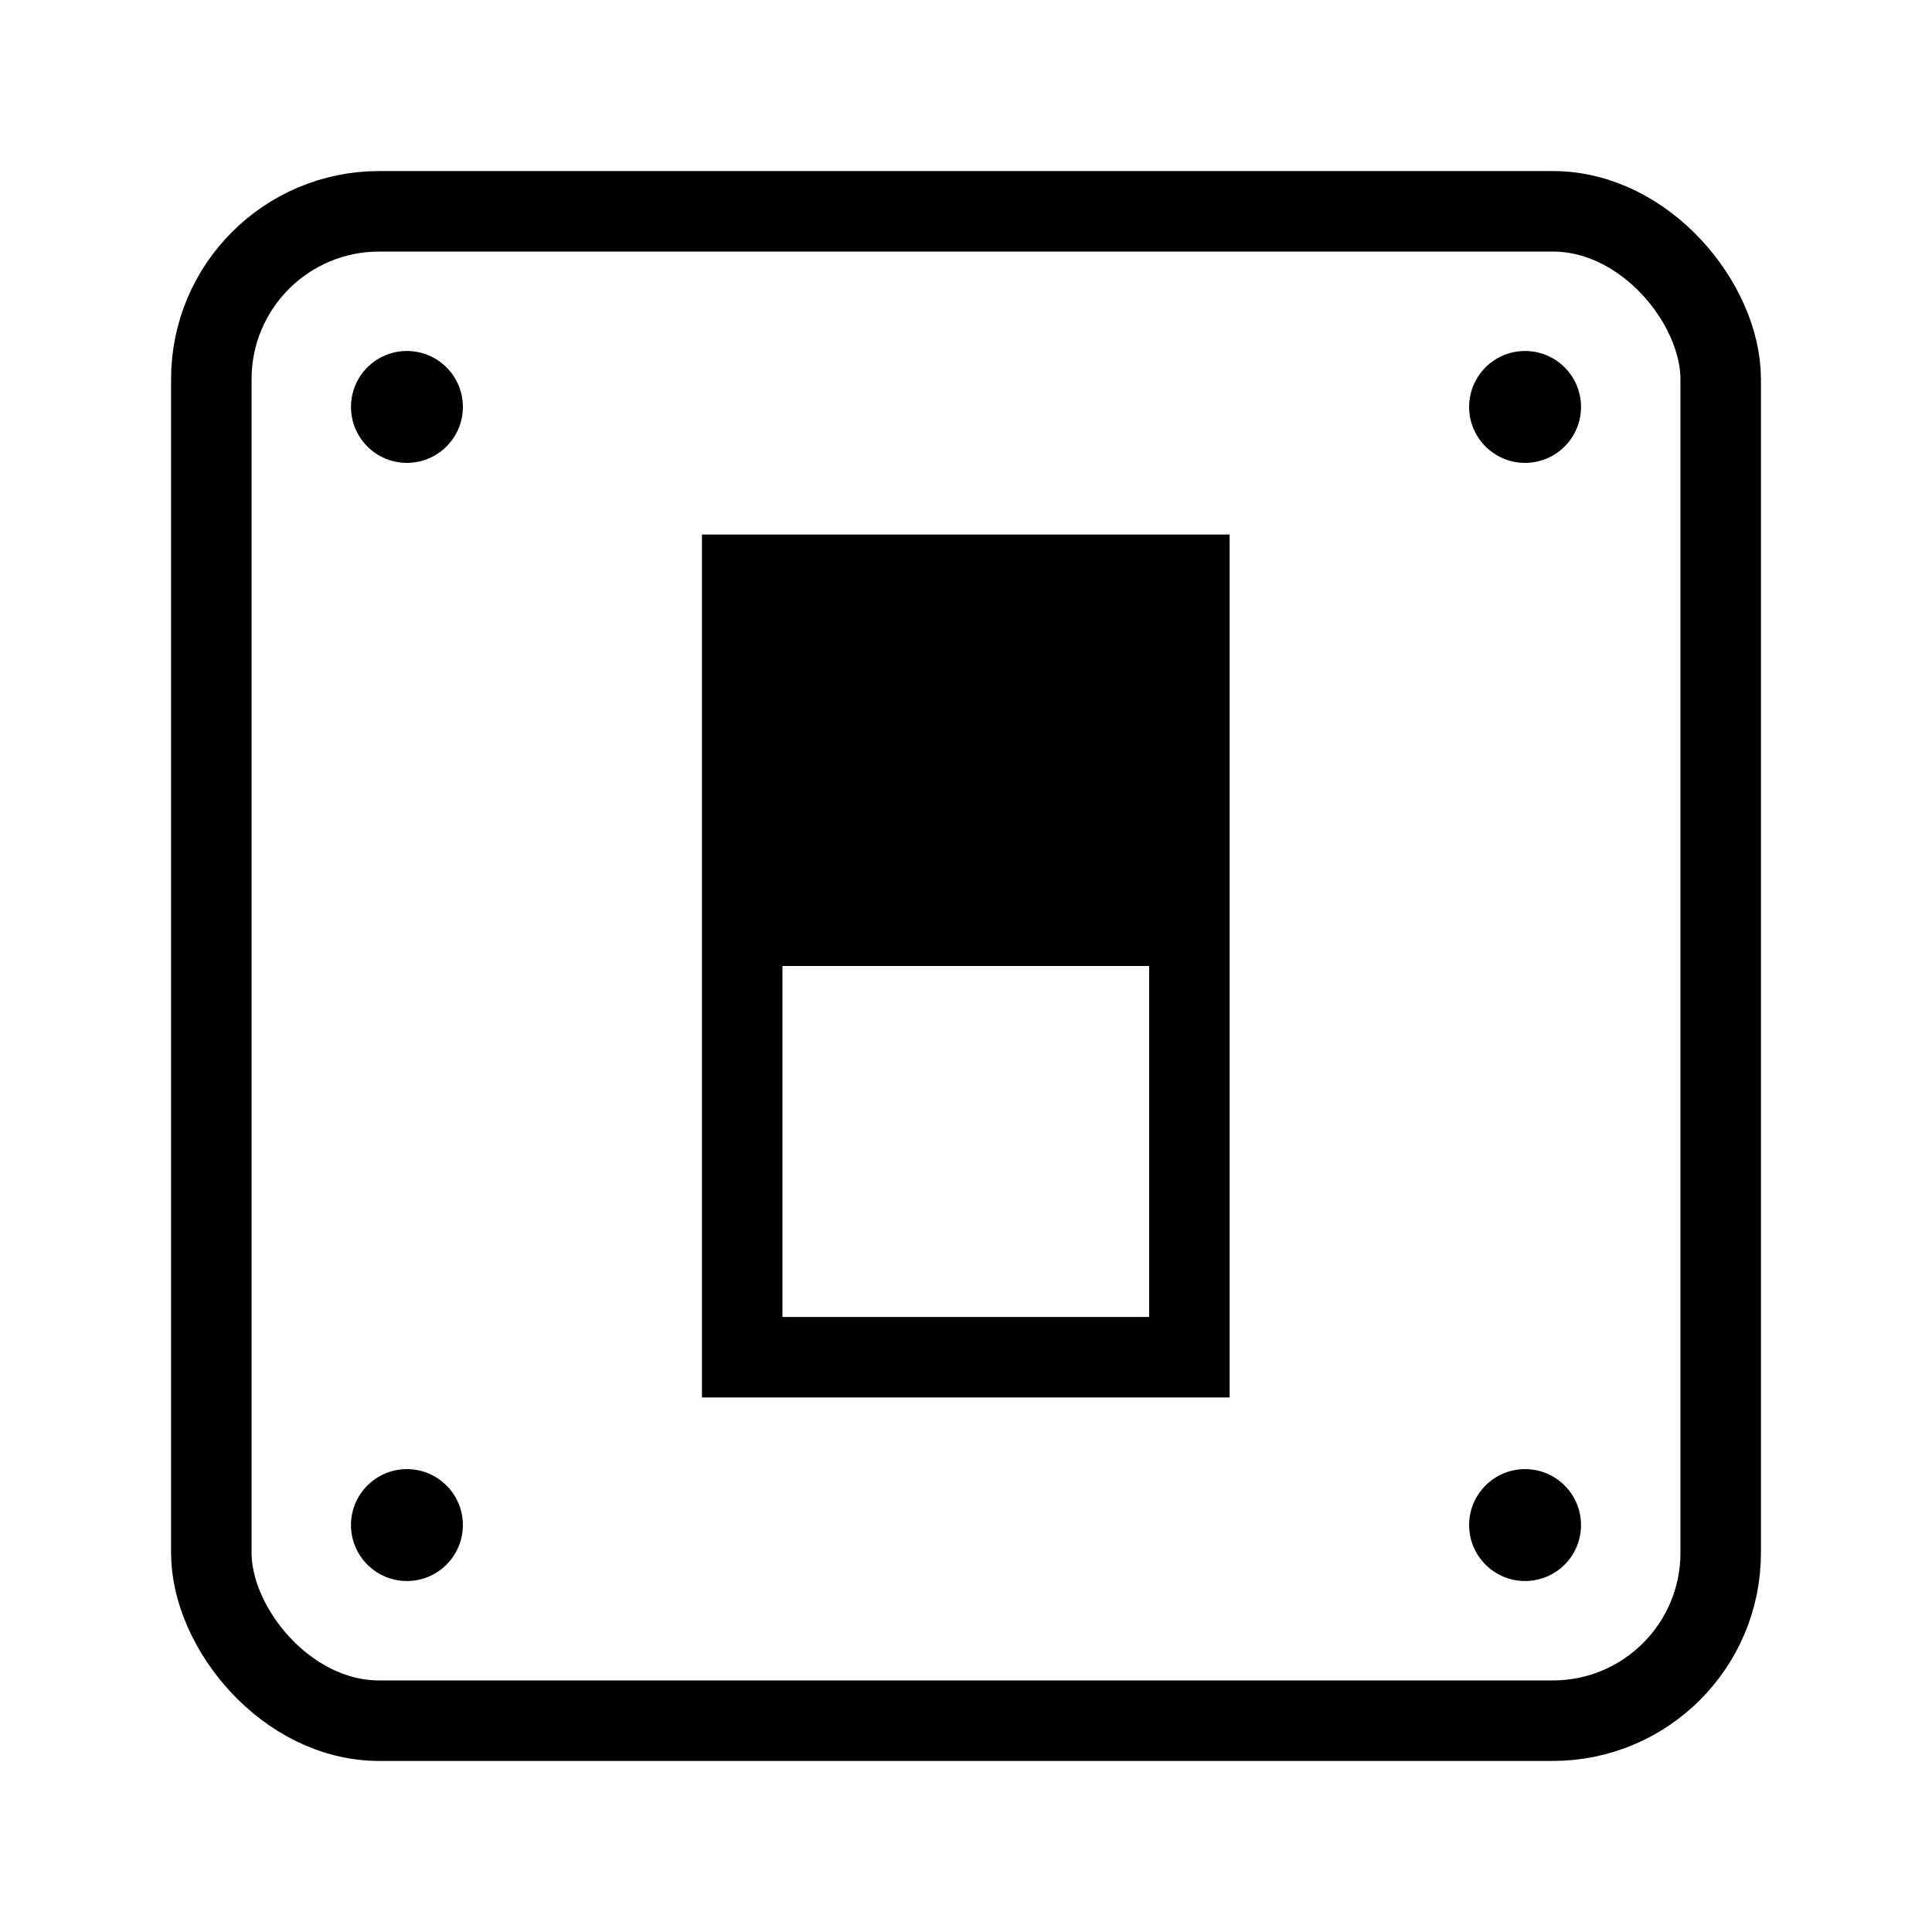 <svg id="Layer_1" data-name="Layer 1" xmlns="http://www.w3.org/2000/svg" width="48" height="48" viewBox="0 0 48 48">
  <defs>
    <style>
      .cls-1, .cls-2 {
        fill: none;
      }

      .cls-1 {
        stroke: #000;
        stroke-linecap: square;
        stroke-miterlimit: 10;
        stroke-width: 2px;
      }

      .cls-2 {
        opacity: 0;
      }
    </style>
  </defs>
  <title>In-room wall switch</title>
  <g>
    <rect class="cls-1" x="5.25" y="5.25" width="37.5" height="37.5" rx="4.17"/>
    <rect class="cls-1" x="18.44" y="14.28" width="11.11" height="19.44"/>
    <rect x="18.44" y="14.28" width="11.11" height="9.72"/>
    <circle cx="10.11" cy="10.11" r="1.39"/>
    <circle cx="37.89" cy="10.11" r="1.39"/>
    <circle cx="10.11" cy="37.89" r="1.39"/>
    <circle cx="37.89" cy="37.89" r="1.39"/>
  </g>
  <rect class="cls-2" width="48" height="48"/>
</svg>
